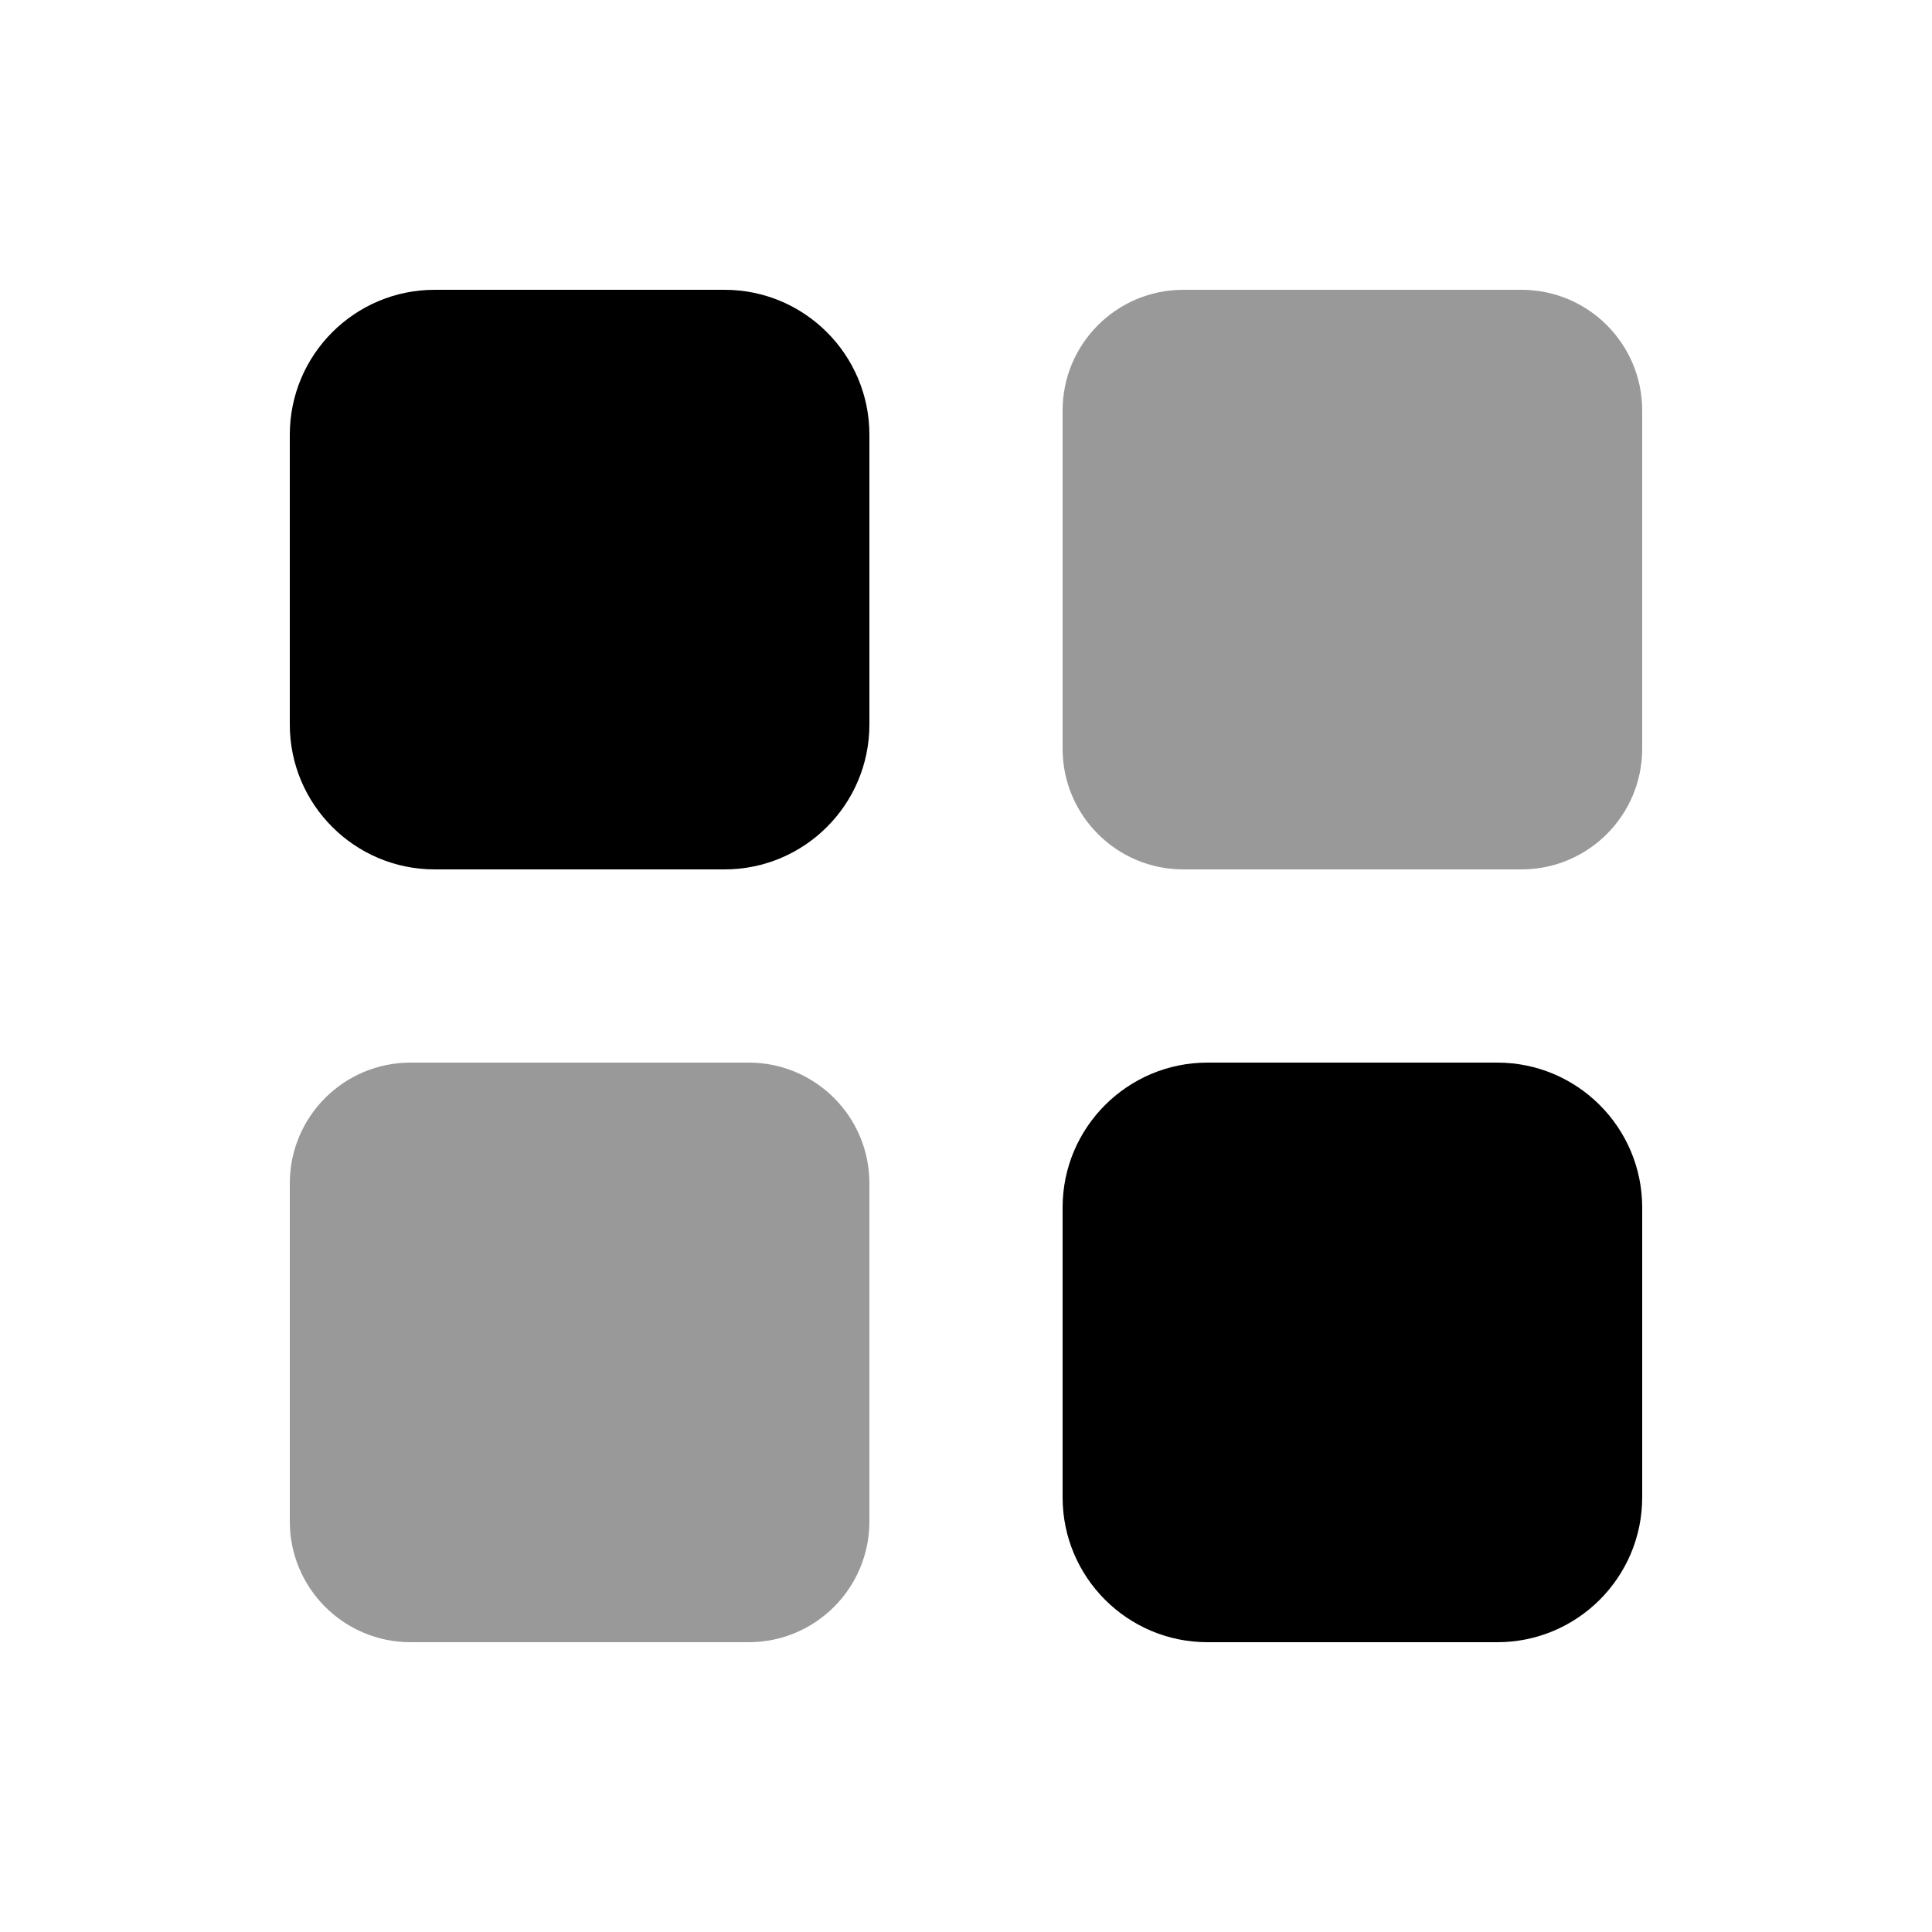 <svg xmlns="http://www.w3.org/2000/svg" viewBox="0 0 640 640"><!--! Font Awesome Pro 7.1.0 by @fontawesome - https://fontawesome.com License - https://fontawesome.com/license (Commercial License) Copyright 2025 Fonticons, Inc. --><path opacity=".4" fill="currentColor" d="M96 392L96 504C96 526.1 113.9 544 136 544L248 544C270.1 544 288 526.1 288 504L288 392C288 369.9 270.1 352 248 352L136 352C113.9 352 96 369.9 96 392zM352 136L352 248C352 270.1 369.9 288 392 288L504 288C526.1 288 544 270.1 544 248L544 136C544 113.9 526.1 96 504 96L392 96C369.9 96 352 113.9 352 136z"/><path fill="currentColor" d="M288 144C288 117.5 266.5 96 240 96L144 96C117.5 96 96 117.5 96 144L96 240C96 266.5 117.5 288 144 288L240 288C266.5 288 288 266.5 288 240L288 144zM544 400C544 373.5 522.5 352 496 352L400 352C373.5 352 352 373.5 352 400L352 496C352 522.5 373.5 544 400 544L496 544C522.5 544 544 522.5 544 496L544 400z"/></svg>